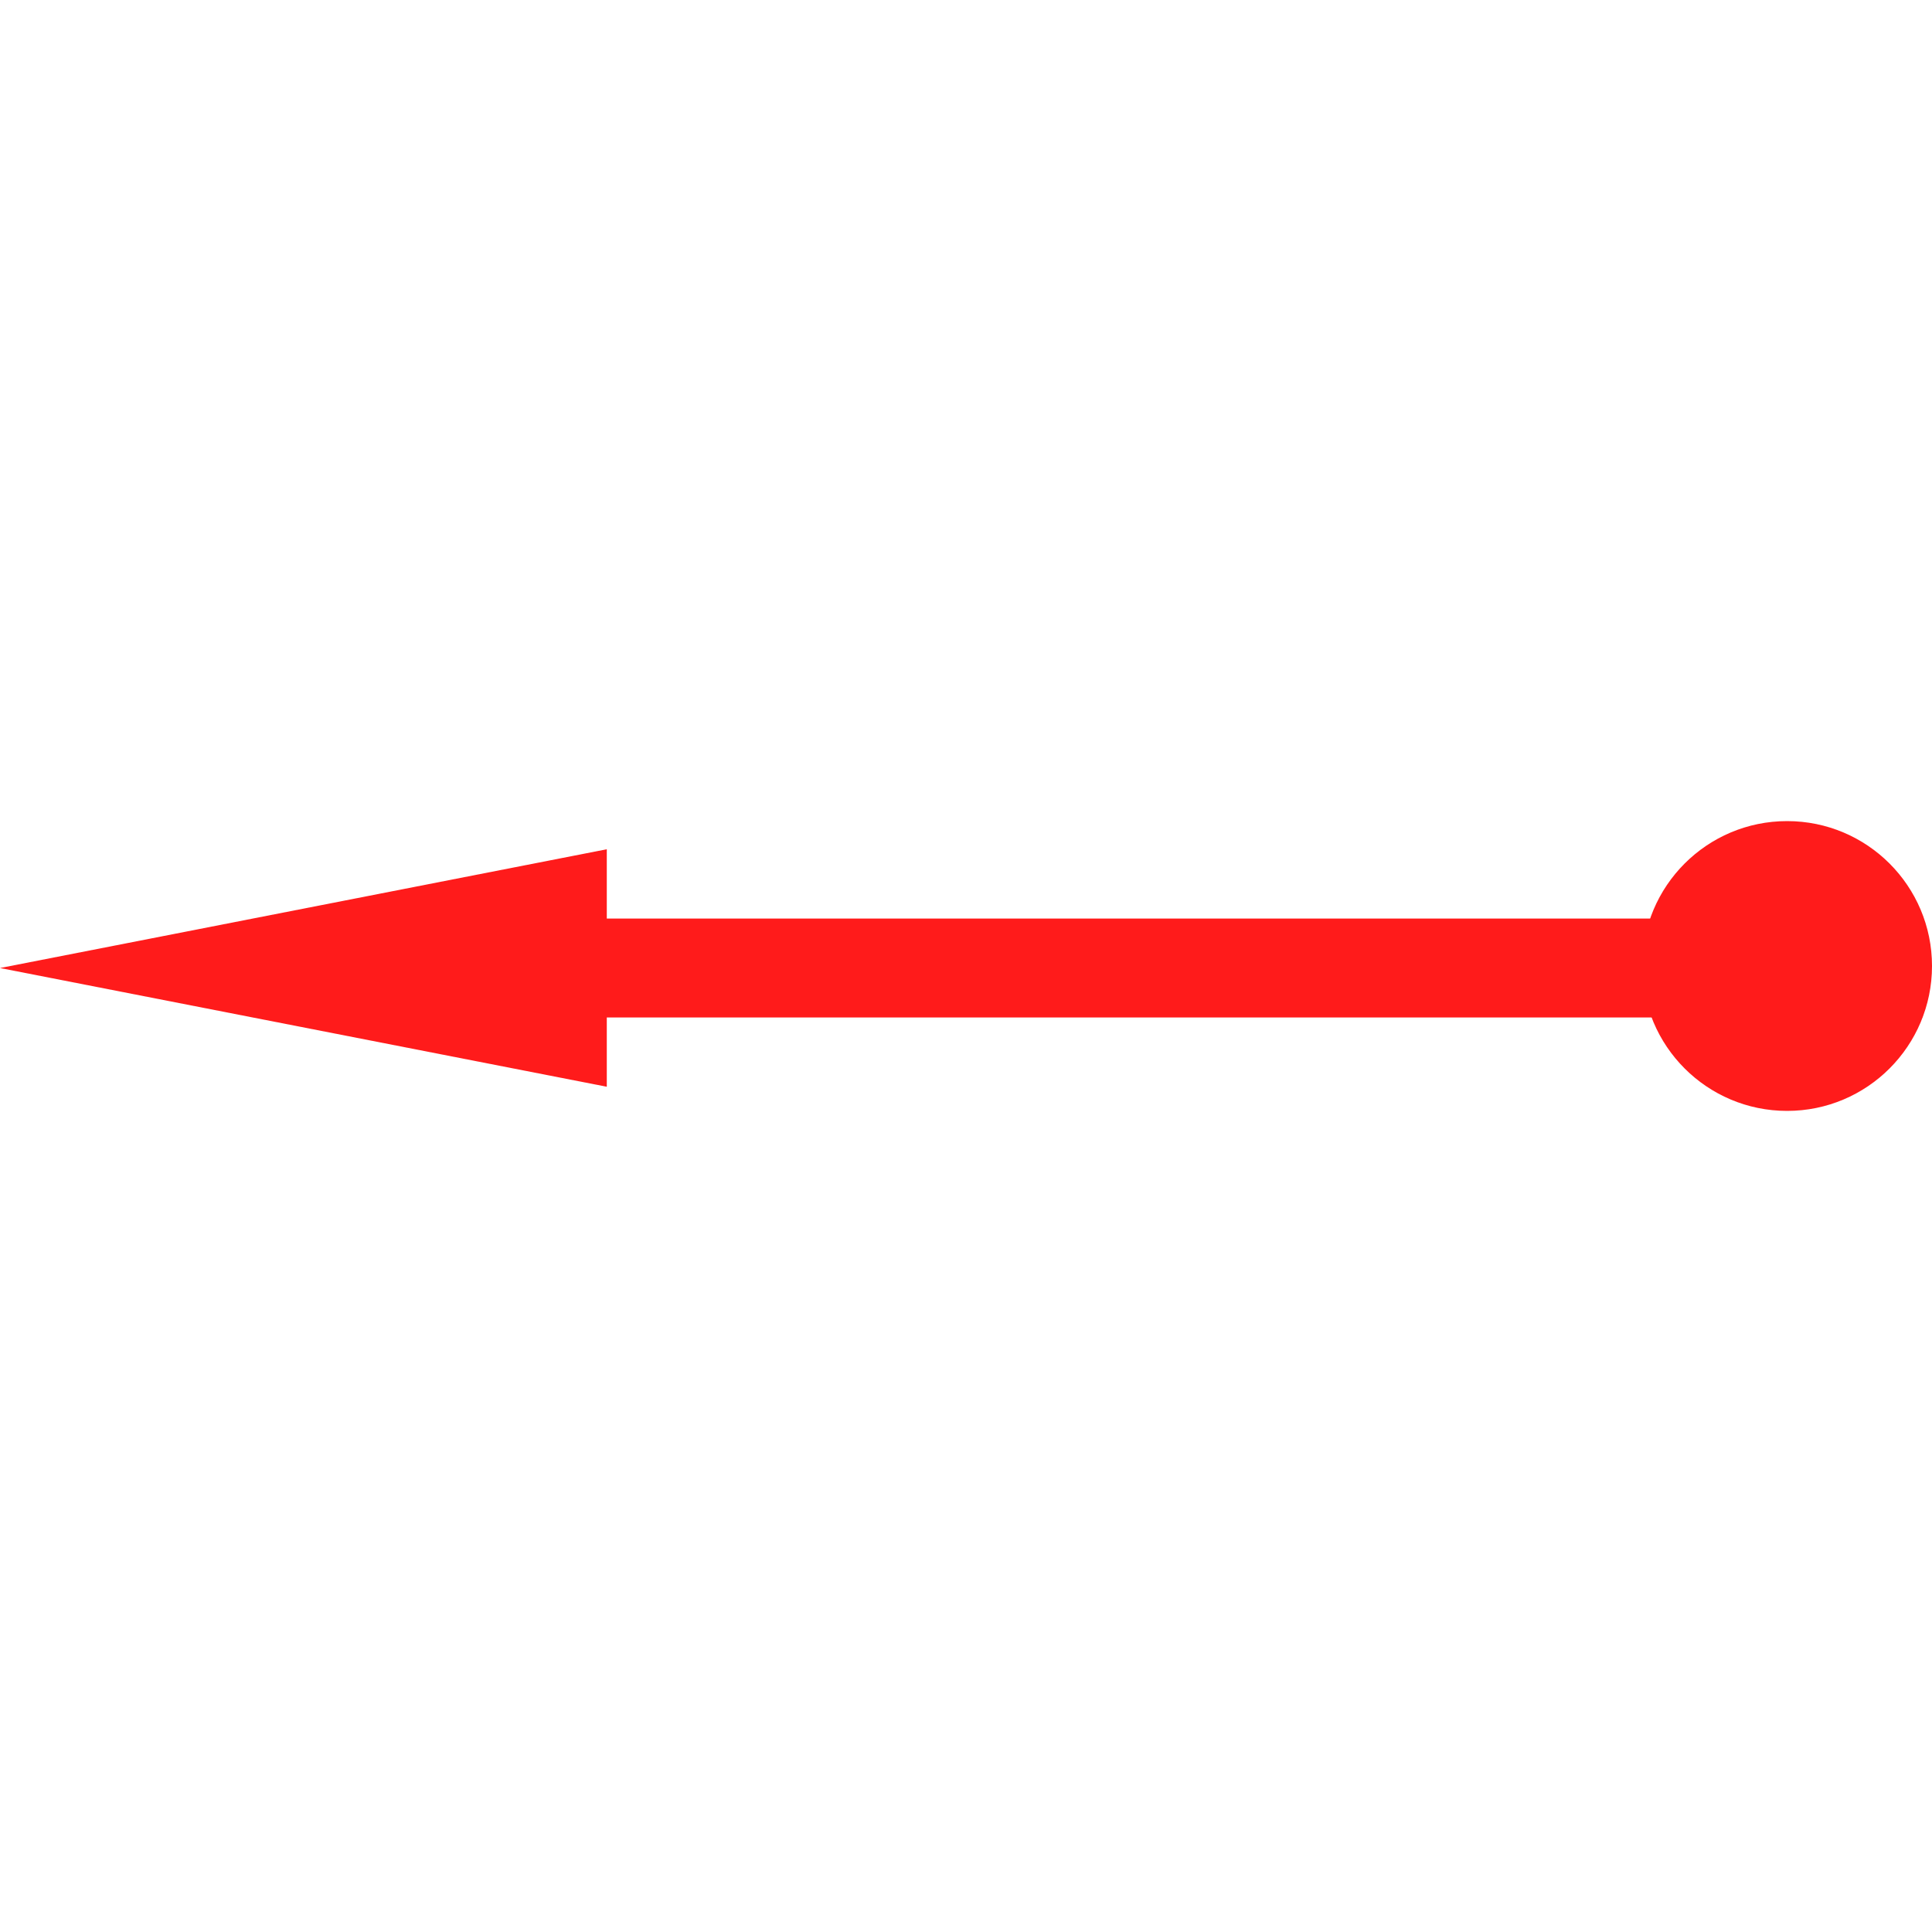<svg id="图层_1" data-name="图层 1" xmlns="http://www.w3.org/2000/svg" viewBox="0 0 400 400"><defs><style>.cls-1{fill:#ff1b1b;}</style></defs><polygon class="cls-1" points="125.63 175.83 0 200.42 125.63 225 125.63 210.66 398 210.66 398 190.18 125.63 190.18 125.63 175.83"/><circle class="cls-1" cx="370" cy="200" r="30"/></svg>